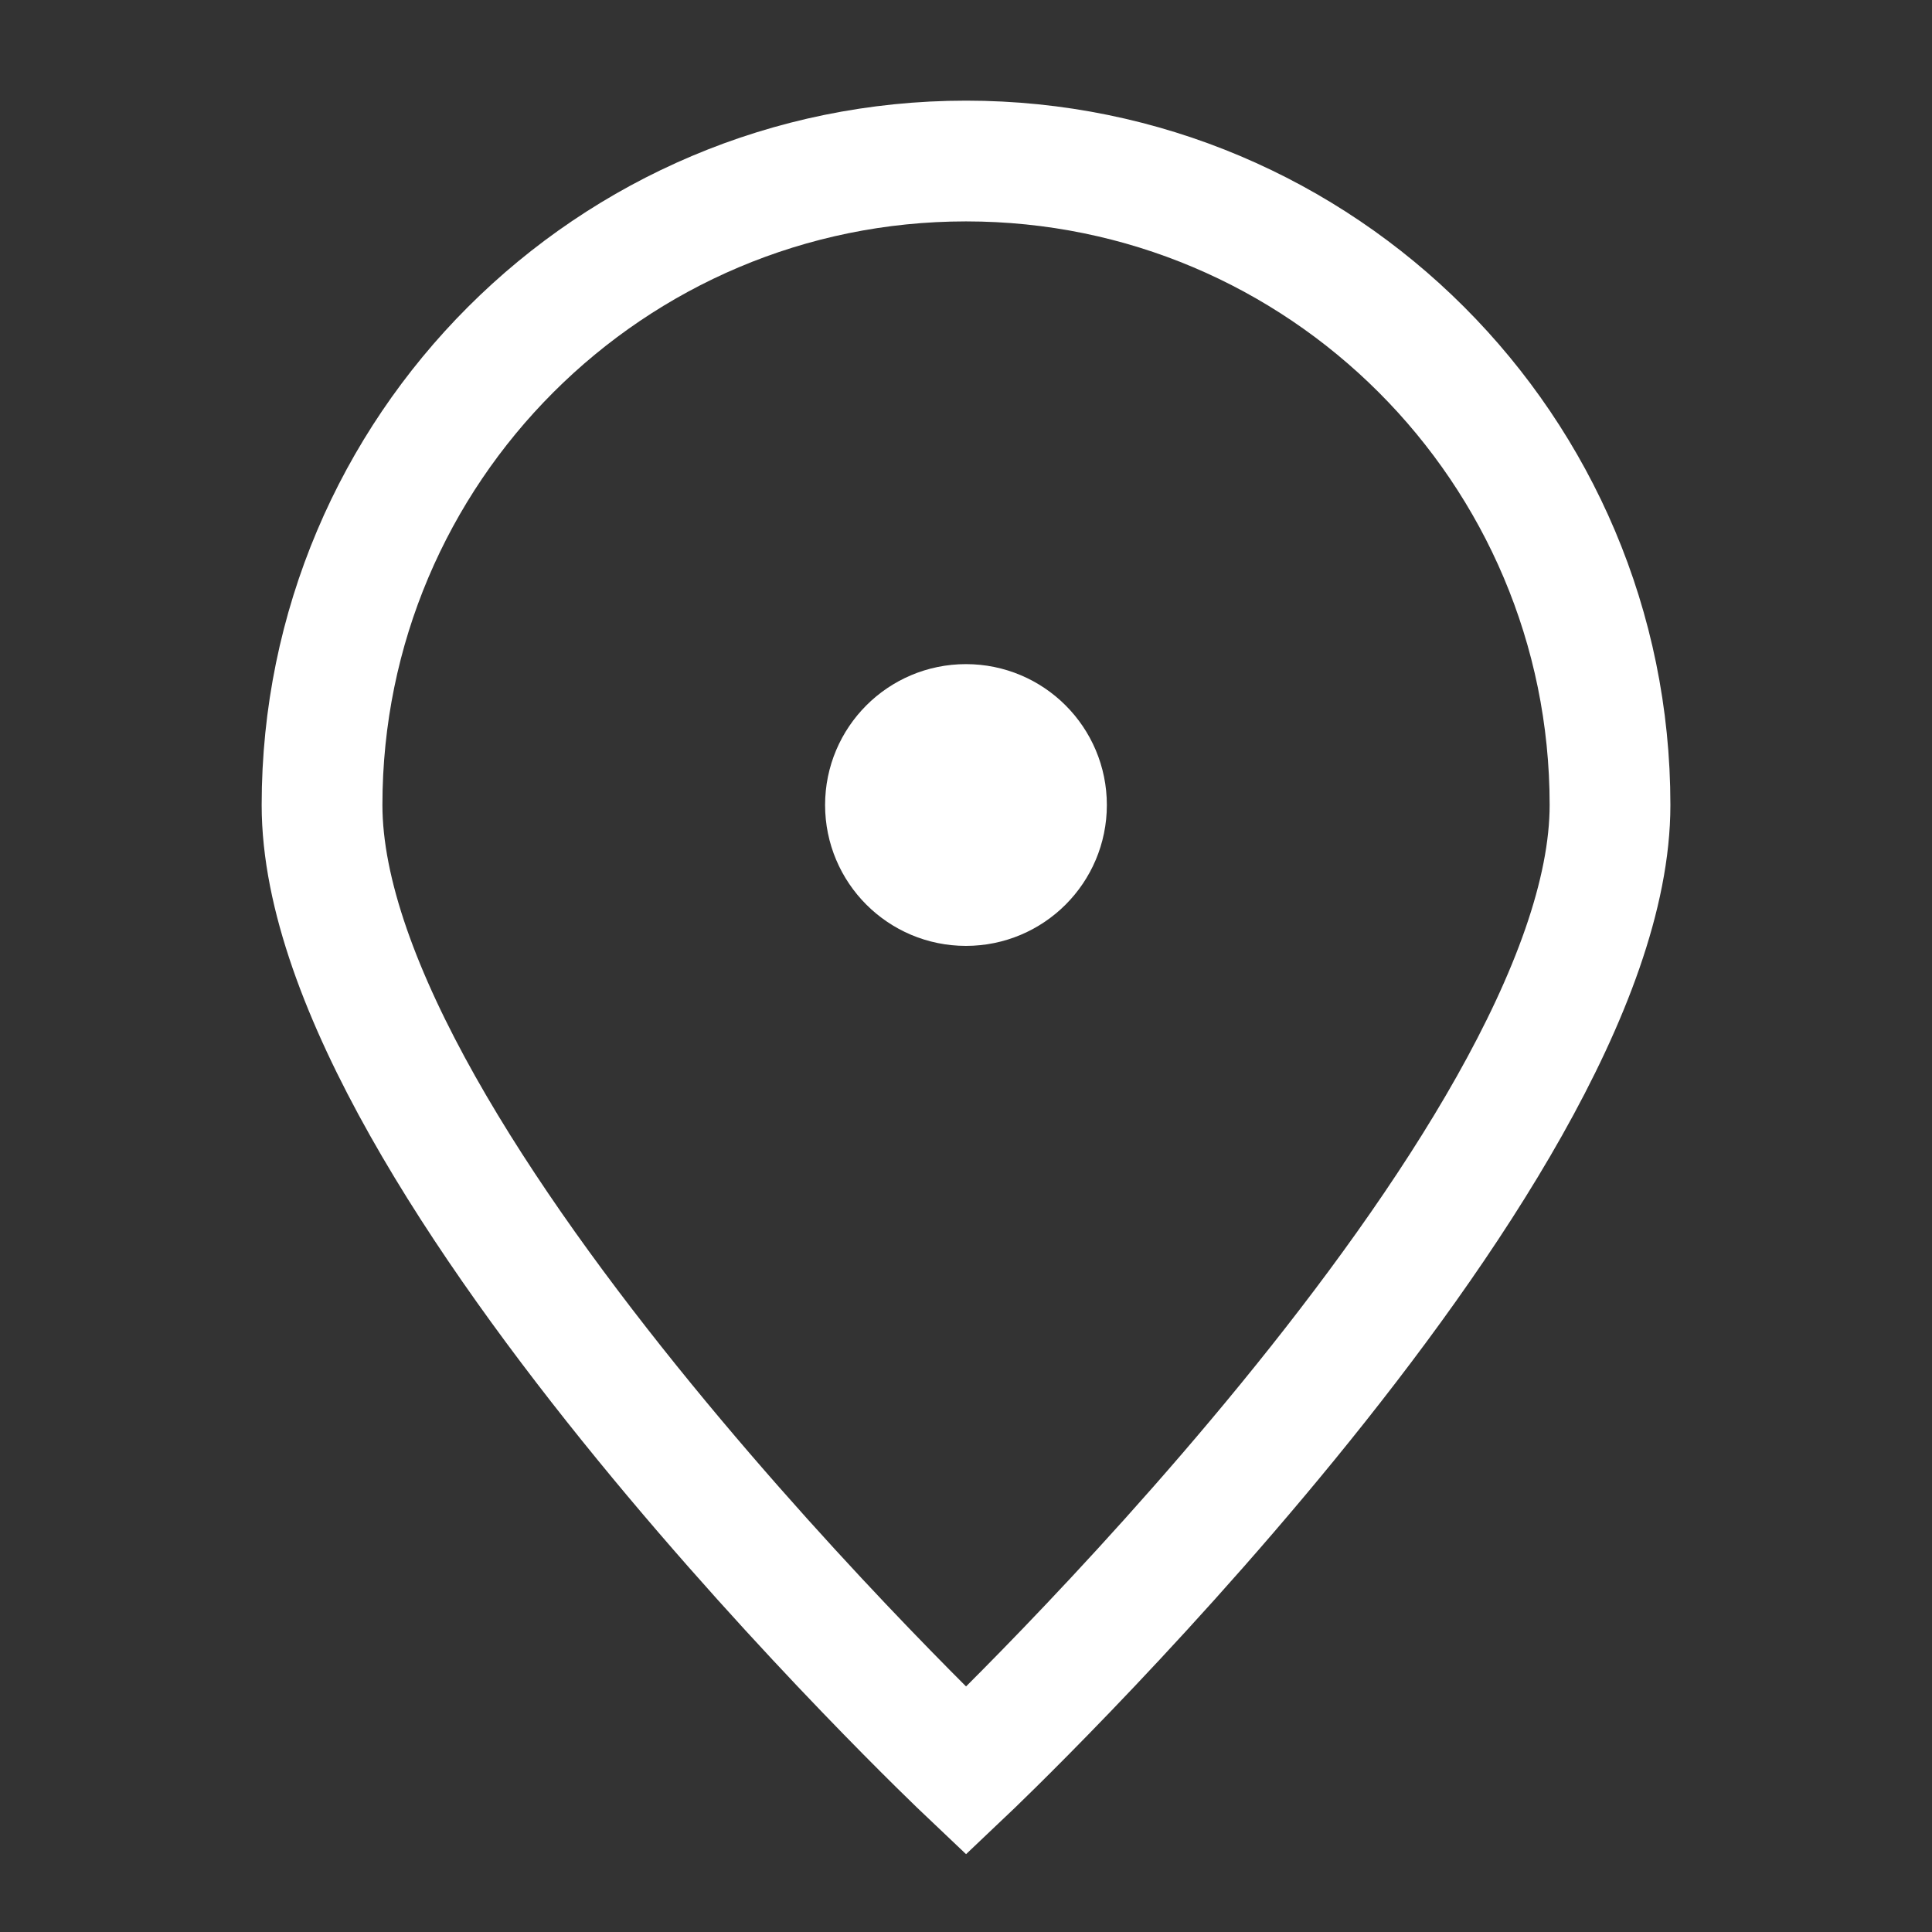 <svg width="32" height="32" viewBox="0 0 32 32" fill="none" xmlns="http://www.w3.org/2000/svg">
<rect x="0" y="0" width="32" height="32" fill="#333333" stroke="none"/>
<path d="M26.667 13.333C26.667 19.224 16.001 29.333 16.001 29.333C16.001 29.333 5.334 19.224 5.334 13.333C5.334 7.442 10.11 2.667 16.001 2.667C21.892 2.667 26.667 7.442 26.667 13.333Z" stroke="white" stroke-width="2"/>
<path d="M15.999 14.667C16.736 14.667 17.333 14.07 17.333 13.333C17.333 12.597 16.736 12 15.999 12C15.263 12 14.666 12.597 14.666 13.333C14.666 14.07 15.263 14.667 15.999 14.667Z" fill="white" stroke="white" stroke-width="2" stroke-linecap="round" stroke-linejoin="round"/>
</svg>
